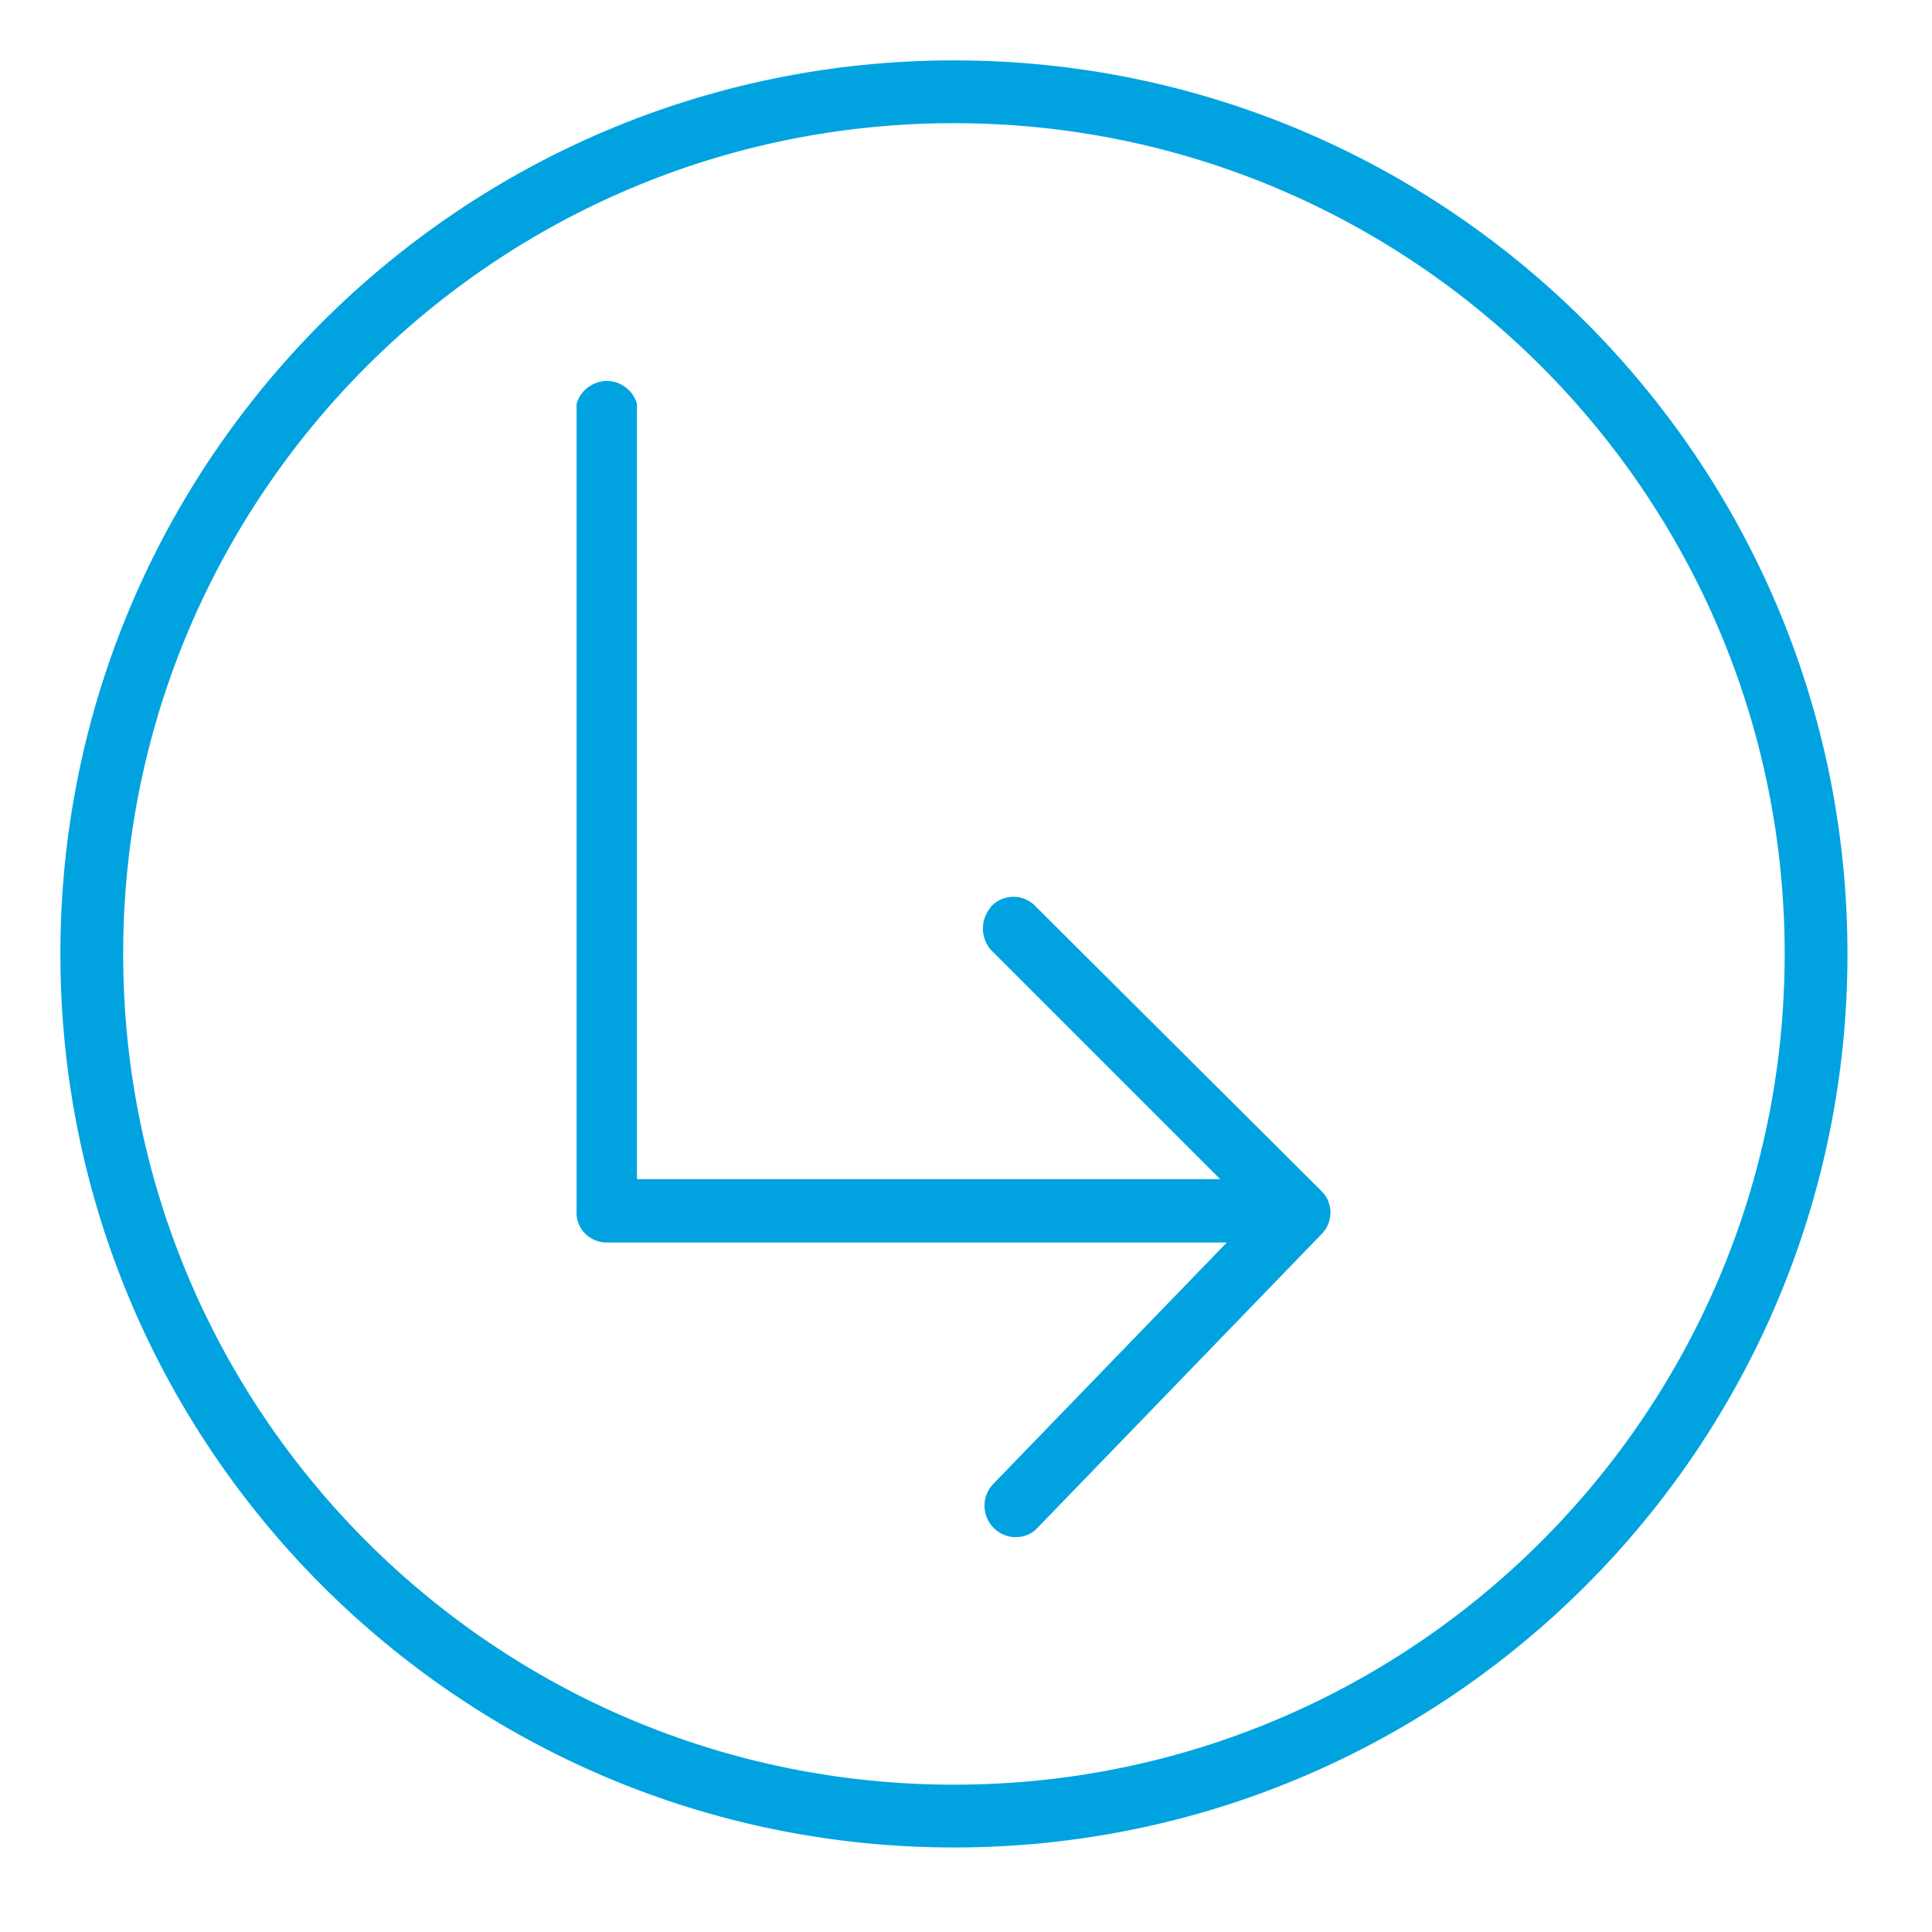 <?xml version="1.0" encoding="UTF-8"?>
<svg id="Layer_1" data-name="Layer 1" xmlns="http://www.w3.org/2000/svg" viewBox="0 0 32 32">
  <defs>
    <style>
      .cls-1 {
        fill: #00a3e0;
        stroke-width: 0px;
      }
    </style>
  </defs>
  <path class="cls-1" d="m15.8,1C7.63,1,1,7.63,1,15.8s6.63,14.8,14.8,14.8,14.8-6.63,14.8-14.8h0c0-8.17-6.63-14.8-14.8-14.8Zm0,28.56c-7.6,0-13.76-6.16-13.76-13.76S8.2,2.04,15.8,2.04s13.76,6.16,13.76,13.76h0c0,7.6-6.16,13.76-13.76,13.76h0Z"/>
  <path class="cls-1" d="m17.13,14.99c-.2-.19-.52-.18-.71.02,0,0-.02.02-.02.03-.16.2-.16.48,0,.68l3.81,3.81h-9.66V6.69c-.08-.28-.37-.44-.64-.36-.17.05-.31.18-.36.36v13.36c-.02.28.19.51.47.53.02,0,.03,0,.05,0h10.25l-3.87,4c-.2.21-.19.54.02.74.1.09.22.14.35.14.14,0,.27-.05.36-.15l4.7-4.86c.2-.19.21-.51.02-.71,0,0-.02-.02-.02-.02l-4.75-4.73Z"/>
</svg>